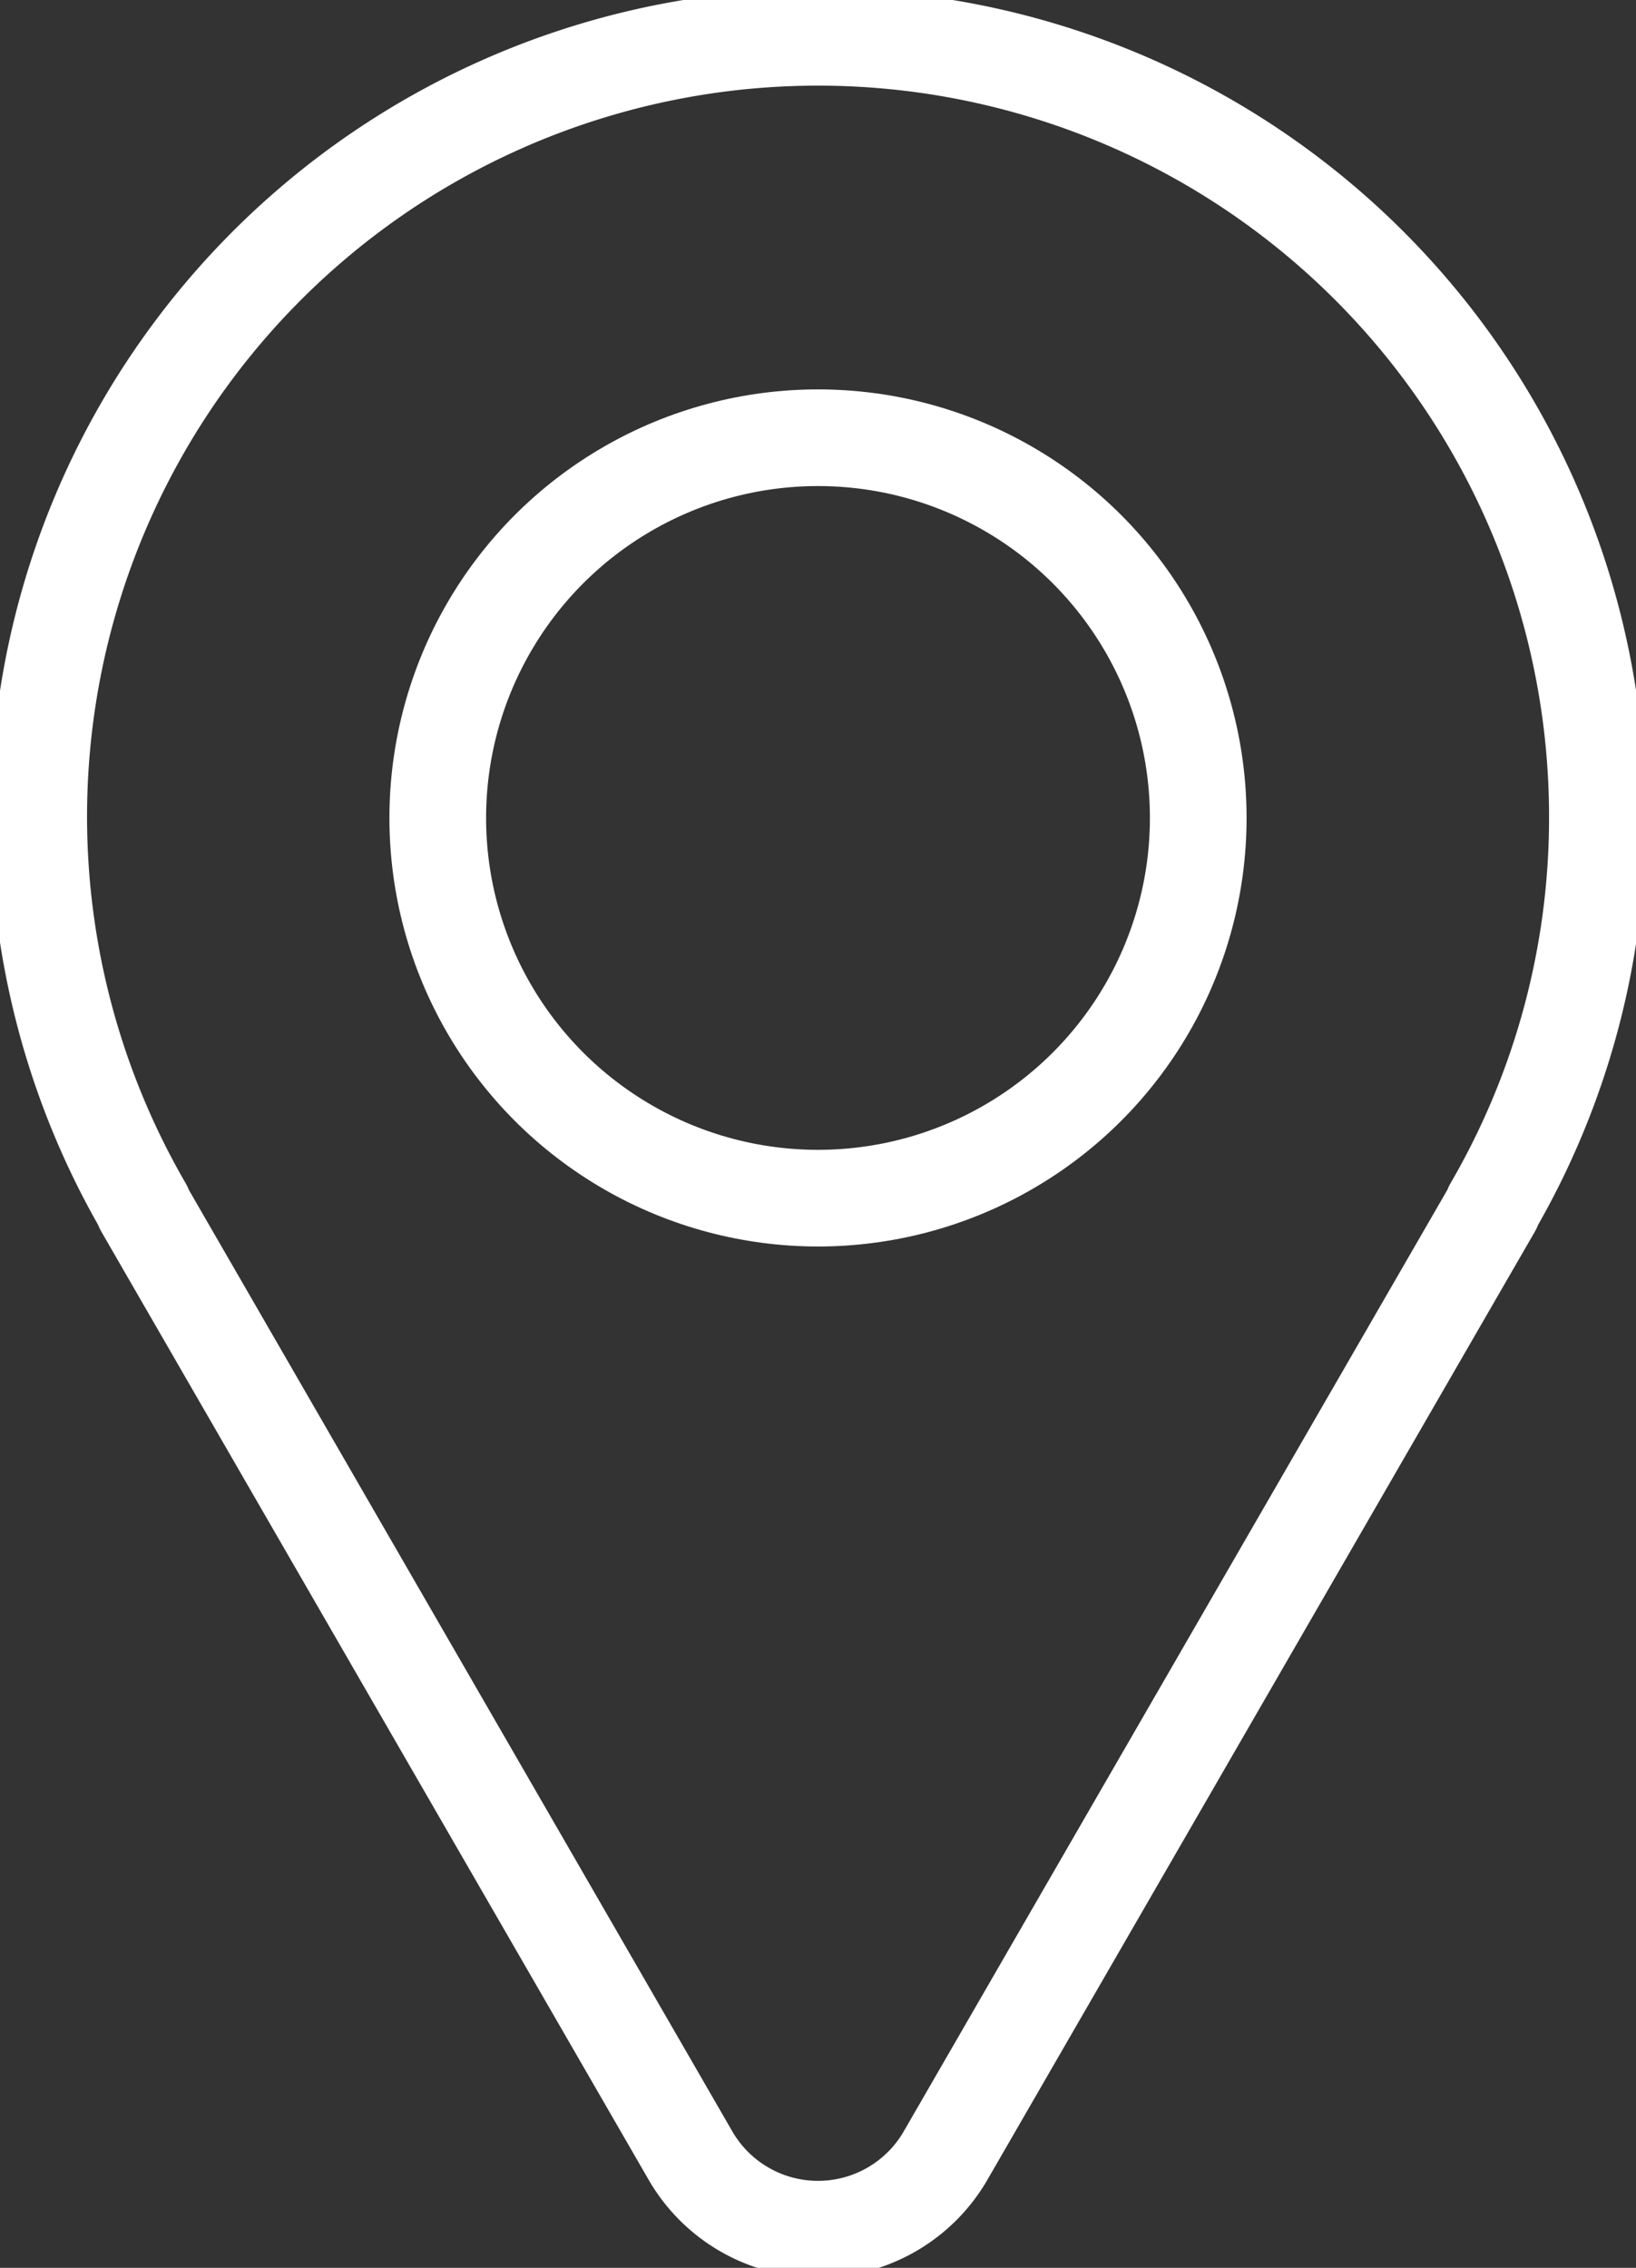 <svg xmlns="http://www.w3.org/2000/svg" xmlns:xlink="http://www.w3.org/1999/xlink" width="33.848" height="46.924" viewBox="0 0 33.848 46.924">
  <rect x="0" y="0" width="33.848" height="46.924" fill="#333333" stroke="none"/>
  <defs>
    <clipPath id="clip-path">
      <rect id="Rectangle_46" data-name="Rectangle 46" width="33.848" height="46.924" fill="none" stroke="#fff" stroke-width="2"/>
    </clipPath>
  </defs>
  <g id="Group_59" data-name="Group 59" transform="translate(0 0)">
    <g id="Group_58" data-name="Group 58" transform="translate(0 0)" clip-path="url(#clip-path)">
      <path id="Path_130" data-name="Path 130" d="M33.475,17.35A16.124,16.124,0,1,0,3.4,25.406l-.01.006L14.711,45.026a3.048,3.048,0,0,0,5.279,0L31.314,25.412l-.01-.006A16.033,16.033,0,0,0,33.475,17.35Z" transform="translate(-0.426 -0.426)" fill="none" stroke="#fff" stroke-linecap="round" stroke-linejoin="round" stroke-width="2"/>
      <circle id="Ellipse_8" data-name="Ellipse 8" cx="7.867" cy="7.867" r="7.867" transform="translate(9.057 9.057)" fill="none" stroke="#fff" stroke-linecap="round" stroke-linejoin="round" stroke-width="2"/>
    </g>
  </g>
</svg>
